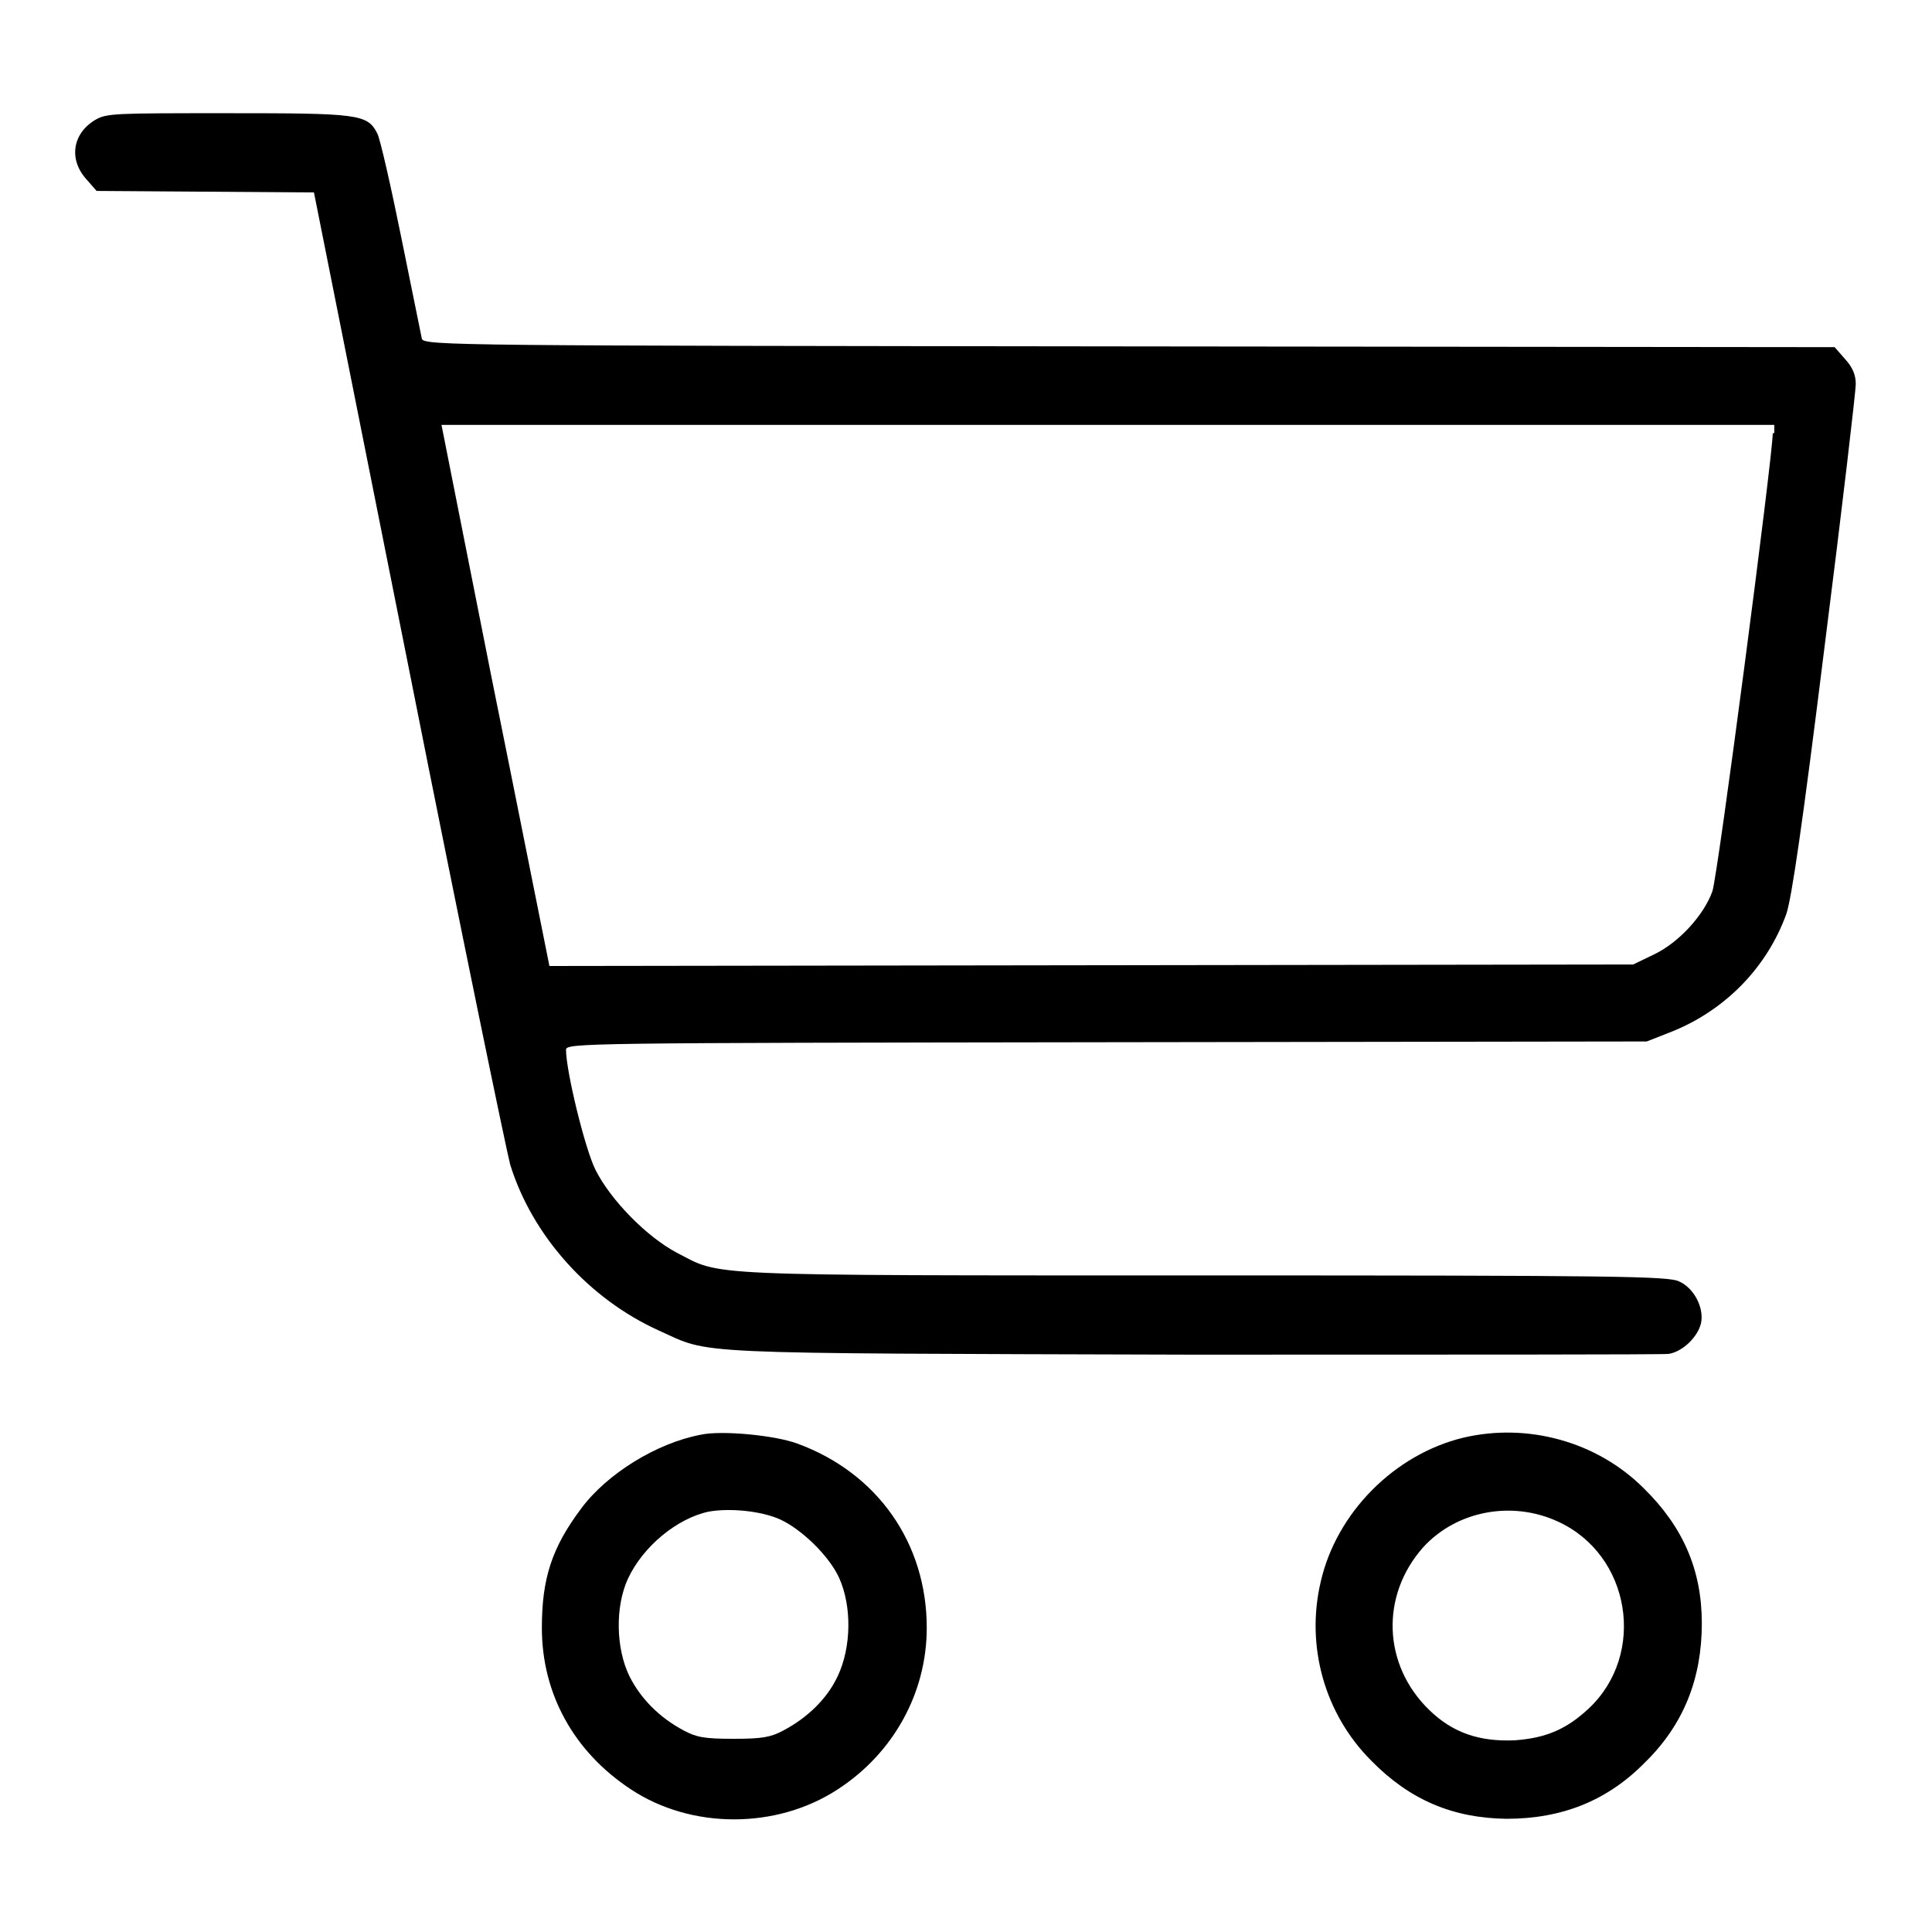 <?xml version="1.0" encoding="utf-8"?>
<!-- Svg Vector Icons : http://www.onlinewebfonts.com/icon -->
<!DOCTYPE svg PUBLIC "-//W3C//DTD SVG 1.1//EN" "http://www.w3.org/Graphics/SVG/1.1/DTD/svg11.dtd">
<svg version="1.1" xmlns="http://www.w3.org/2000/svg" xmlns:xlink="http://www.w3.org/1999/xlink" x="0px" y="0px" viewBox="0 0 256 256" enable-background="new 0 0 256 256" xml:space="preserve">
<g><g><g><path fill="#000000" d="M12.6,15.9c-3,1.8-3.5,5.2-1.2,7.8l1.4,1.6l14.4,0.1l14.4,0.1l12.6,63.2c6.9,34.8,13,64.2,13.4,65.6c2.9,9.4,10.4,17.8,19.7,22c7.1,3.2,2.7,3,70.7,3.2c33.9,0,62.3,0,63.1-0.1c1.9-0.3,3.9-2.3,4.3-4.1c0.4-2-0.9-4.6-2.9-5.5c-1.4-0.7-8.1-0.8-62.9-0.8c-67.6,0-63.9,0.1-69.9-3c-4-2.1-8.8-7-10.8-11c-1.4-2.8-3.9-13.1-3.9-15.9c0-0.9,2.3-0.9,71.6-1l71.6-0.1l2.8-1.1c7.4-2.8,13.1-8.6,15.7-15.8c0.7-2.1,2.1-11.5,5.1-35.7c2.3-18.1,4.1-33.6,4.1-34.5c0-1.2-0.4-2.2-1.4-3.3l-1.4-1.6l-93.5-0.1c-88.3-0.1-93.4-0.1-93.7-1c-0.1-0.4-1.3-6.5-2.7-13.3c-1.4-6.9-2.8-13.1-3.2-13.9c-1.3-2.6-2.5-2.7-20-2.7C15.2,15,14.1,15,12.6,15.9z M234.9,57.4c0,3-7.3,58.8-8,60.7c-1.1,3.1-4.4,6.8-7.8,8.4l-2.7,1.3l-71.8,0.1l-71.8,0.1l-0.5-2.5c-0.3-1.4-3.5-17.6-7.2-35.9l-6.6-33.3h88.3h88.3V57.4z"/><path fill="#000000" d="M92.9,190.1c-5.9,1.1-12.5,5.2-15.9,9.8c-3.9,5.2-5.2,9.3-5.2,15.8c0,8.7,4.2,16.4,11.8,21.4c8,5.3,19.3,5.3,27.4,0c7.4-4.8,11.8-12.8,11.8-21.4c0-11.2-6.5-20.5-17.1-24.4C102.8,190.2,95.7,189.5,92.9,190.1z M103.3,201.3c2.9,1.3,6.6,4.9,7.9,7.8c1.7,3.8,1.6,9.2-0.2,13c-1.4,3-4,5.5-7.2,7.2c-1.7,0.9-2.8,1.1-6.6,1.1c-3.9,0-4.9-0.2-6.6-1.1c-3.2-1.7-5.7-4.2-7.2-7.2c-1.8-3.7-1.9-9.2-0.2-12.9c2-4.3,6.5-8,10.7-8.9C96.7,199.8,100.8,200.2,103.3,201.3z"/><path fill="#000000" d="M193.9,190.5c-9.1,2.2-16.8,9.9-18.9,19.1c-2,8.5,0.5,17.5,6.7,23.7c5.1,5.2,10.8,7.6,17.9,7.7c7.4,0,13.4-2.4,18.4-7.5c5.1-5,7.5-11.1,7.5-18.4c0-7.1-2.5-12.8-7.7-17.9C211.6,191,202.4,188.5,193.9,190.5z M206.4,201.6c9.7,4.4,11.8,17.6,4.1,24.8c-2.9,2.7-5.6,3.9-9.8,4.2c-4.7,0.2-8.2-1-11.3-4c-6.2-6-6.5-15.2-0.8-21.6C193,200.2,200.3,198.8,206.4,201.6z"/></g></g></g>
</svg>